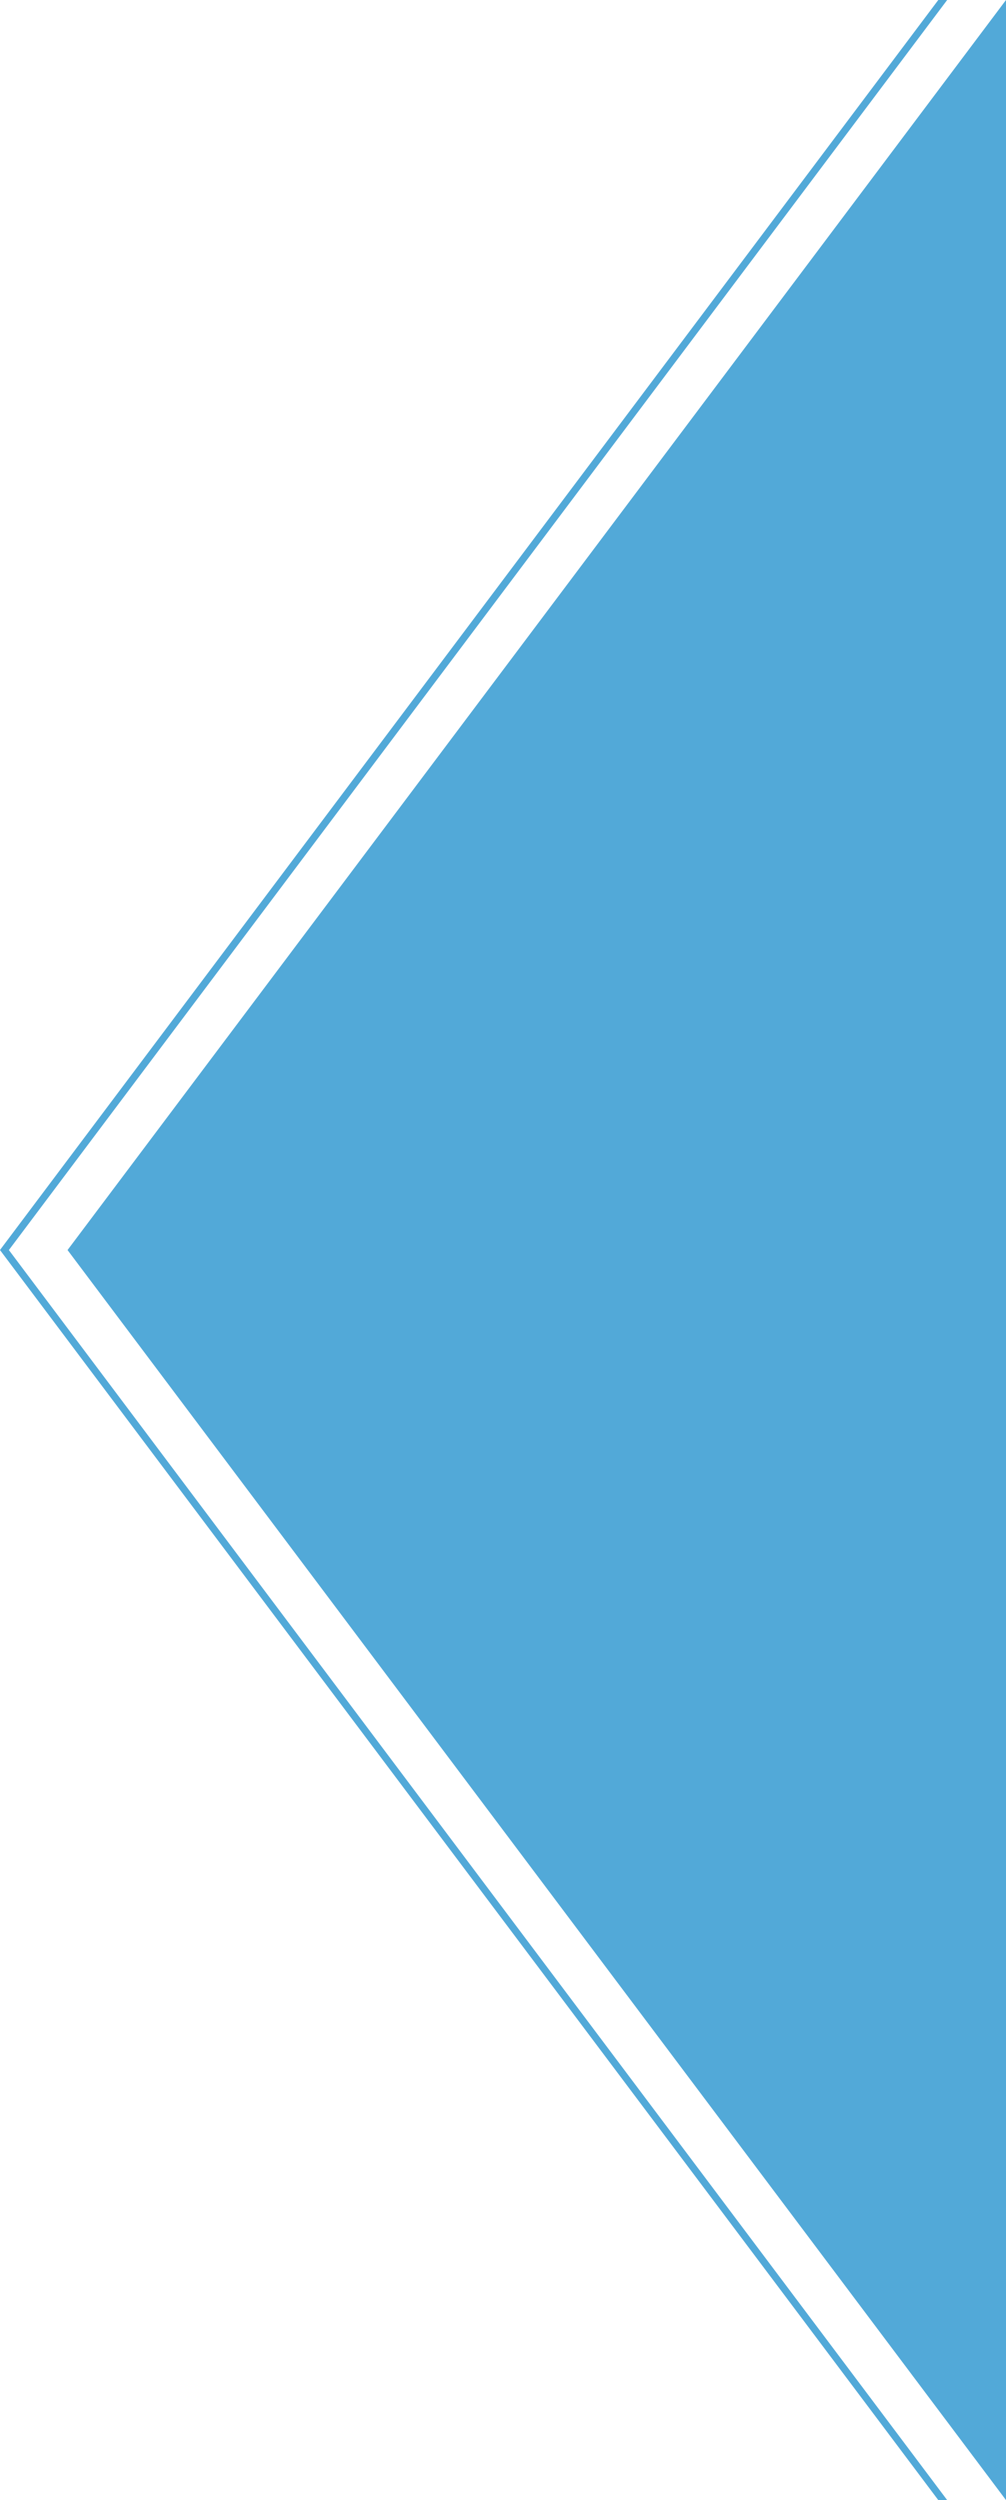 <?xml version="1.0" encoding="utf-8"?>
<!-- Generator: Adobe Illustrator 24.1.2, SVG Export Plug-In . SVG Version: 6.00 Build 0)  -->
<svg version="1.1" id="Ebene_1" xmlns="http://www.w3.org/2000/svg" xmlns:xlink="http://www.w3.org/1999/xlink" x="0px" y="0px"
	 viewBox="0 0 566 1406" style="enable-background:new 0 0 566 1406;" xml:space="preserve">
<style type="text/css">
	.st0{opacity:0.7;fill:#0985C8;}
</style>
<path id="Polygon_44" class="st0" d="M38,703L566,0v1406L38,703z"/>
<polygon class="st0" points="527.9,1406 0,703 0.5,702.3 527.9,0 532.9,0 5,703 532.9,1406 "/>
</svg>
